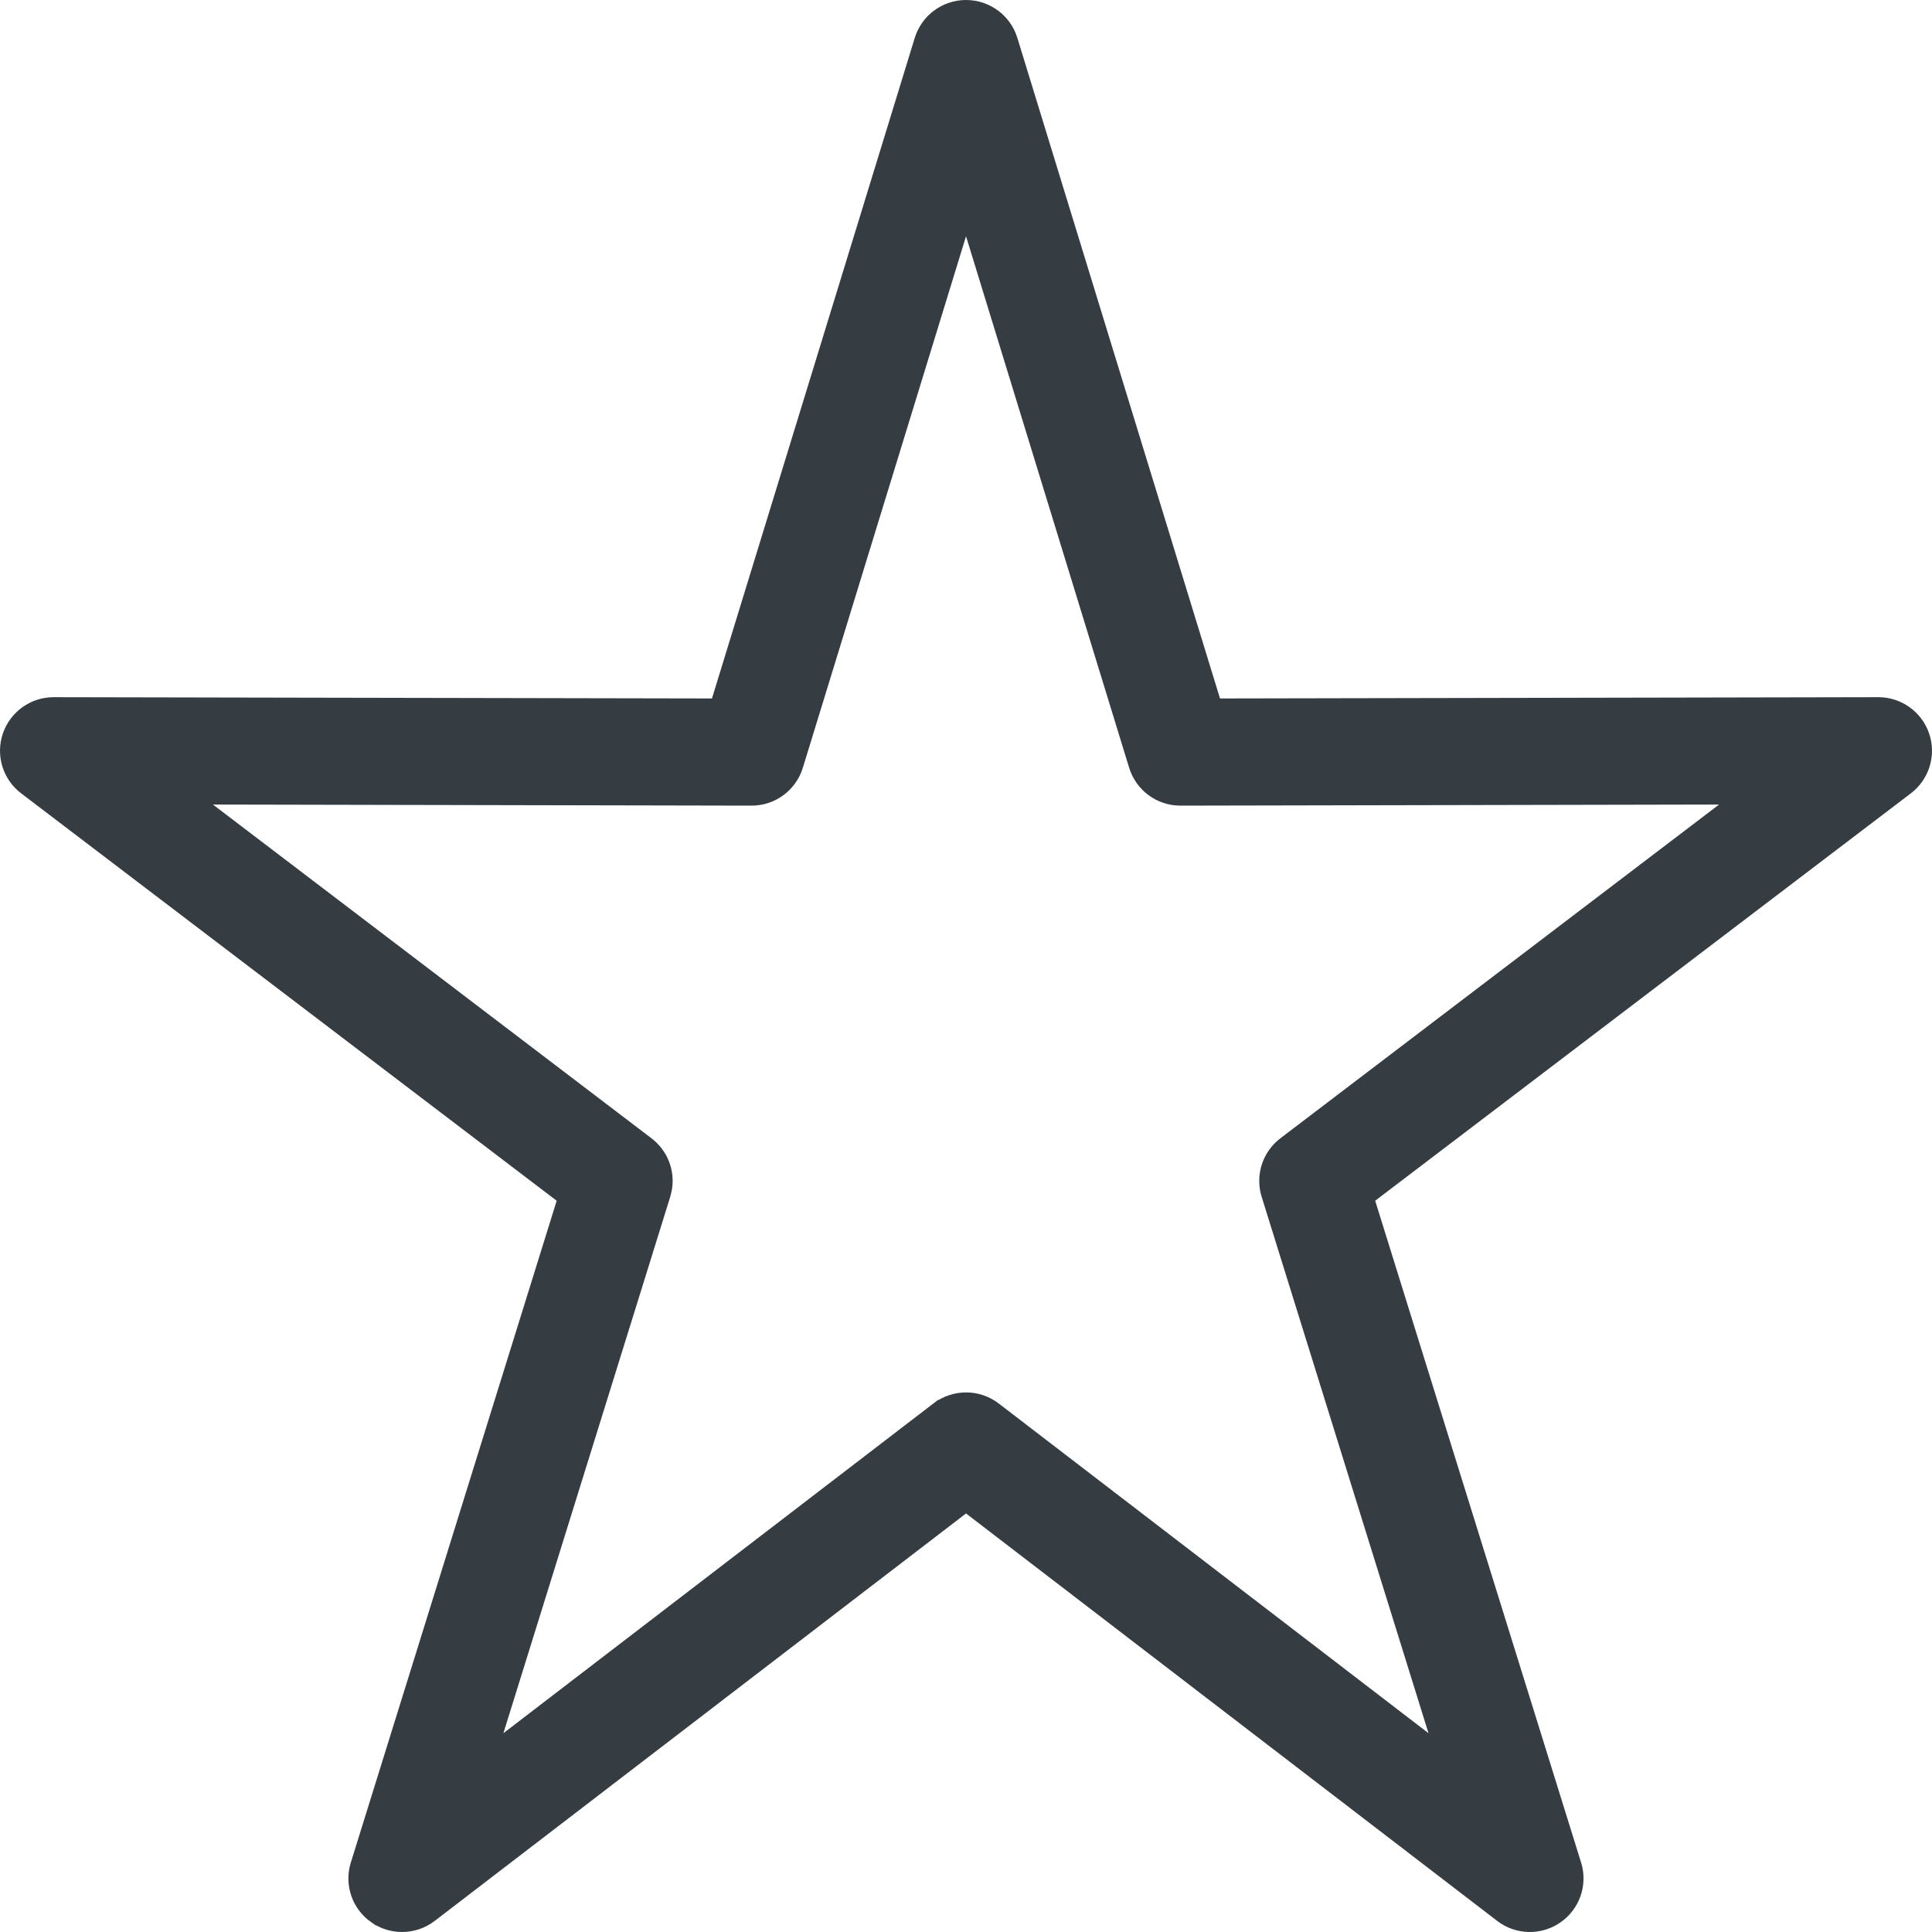 <svg width="56" height="56" viewBox="0 0 56 56" fill="none" xmlns="http://www.w3.org/2000/svg">
<path d="M28.001 0.5C28.463 0.5 28.874 0.801 29.01 1.244L34.993 20.746L54.443 20.708H54.445C54.895 20.708 55.297 20.994 55.443 21.421C55.59 21.849 55.445 22.323 55.085 22.597L39.279 34.618L45.352 54.137C45.488 54.576 45.322 55.052 44.944 55.312C44.568 55.573 44.065 55.562 43.701 55.282L28.001 43.238L12.296 55.282C12.107 55.427 11.88 55.5 11.653 55.5C11.444 55.5 11.234 55.437 11.053 55.312H11.052C10.674 55.051 10.509 54.575 10.646 54.136L16.717 34.618L0.915 22.597C0.555 22.323 0.41 21.85 0.557 21.421C0.703 20.994 1.105 20.708 1.555 20.708H1.557L21.006 20.746L26.993 1.244C27.129 0.801 27.539 0.5 28.001 0.5ZM22.793 22.107C22.657 22.551 22.247 22.852 21.785 22.852H21.783L4.685 22.817L18.582 33.393C18.89 33.627 19.041 34.007 18.986 34.381L18.95 34.54L13.646 51.593L27.358 41.078H27.359C27.738 40.788 28.266 40.787 28.645 41.078L42.351 51.593L37.047 34.54C36.916 34.118 37.064 33.659 37.415 33.392L51.315 22.817L34.217 22.852H34.215C33.753 22.852 33.343 22.551 33.207 22.107L28.001 5.144L22.793 22.107Z" fill="#353C42" stroke="#353C42"/>
</svg>
